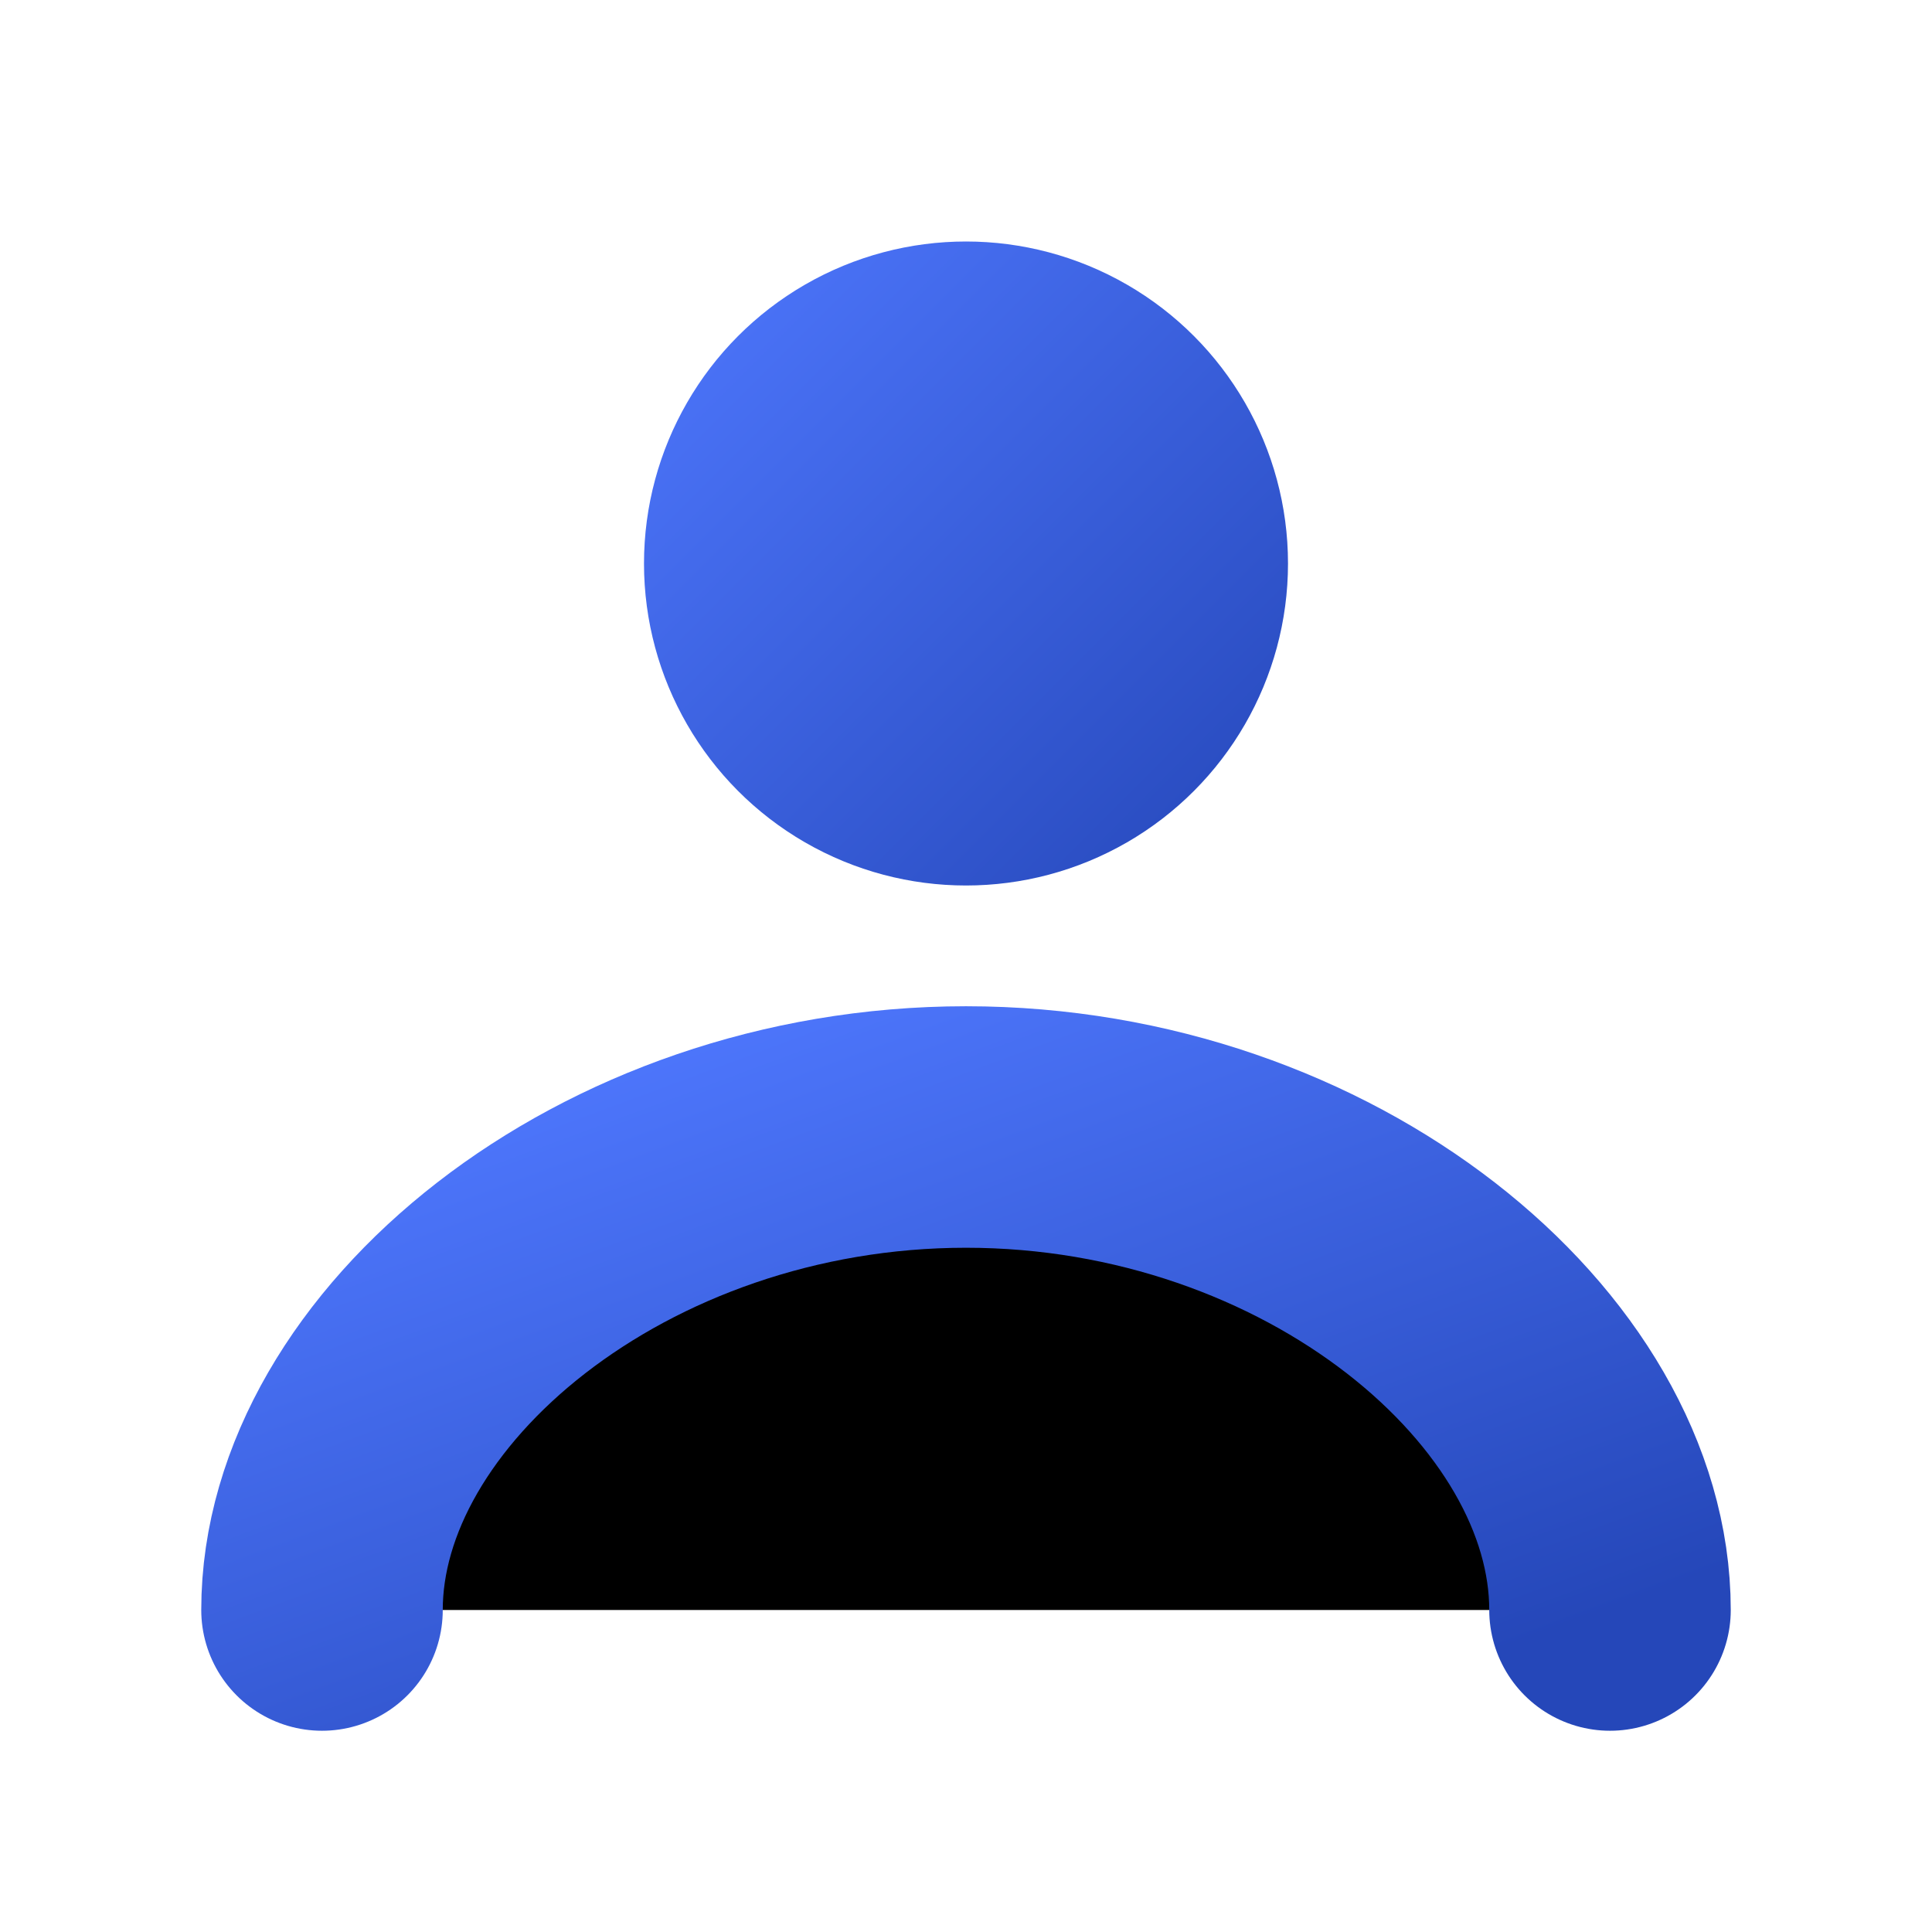 <svg xmlns="http://www.w3.org/2000/svg" viewBox="0 0 24 24" width="120" height="120">
  <defs>
    <linearGradient id="accountGradient" x1="0%" y1="0%" x2="100%" y2="100%">
      <stop offset="0%" stop-color="#4F78FF" />
      <stop offset="100%" stop-color="#2547B9" />
    </linearGradient>
    <filter id="shadow" x="-20%" y="-20%" width="140%" height="140%">
      <feDropShadow dx="0" dy="0" stdDeviation="1" flood-color="#000" flood-opacity="0.3"/>
    </filter>
  </defs>
  <rect width="24" height="24" fill="none"/>
  <g filter="url(#shadow)">
    <circle cx="12" cy="7" r="4" fill="url(#accountGradient)"/>
    <path d="M4 20C4 17 7.6 14 12 14C16.4 14 20 17 20 20" stroke="url(#accountGradient)" stroke-width="3" stroke-linecap="round"/>
  </g>
</svg> 